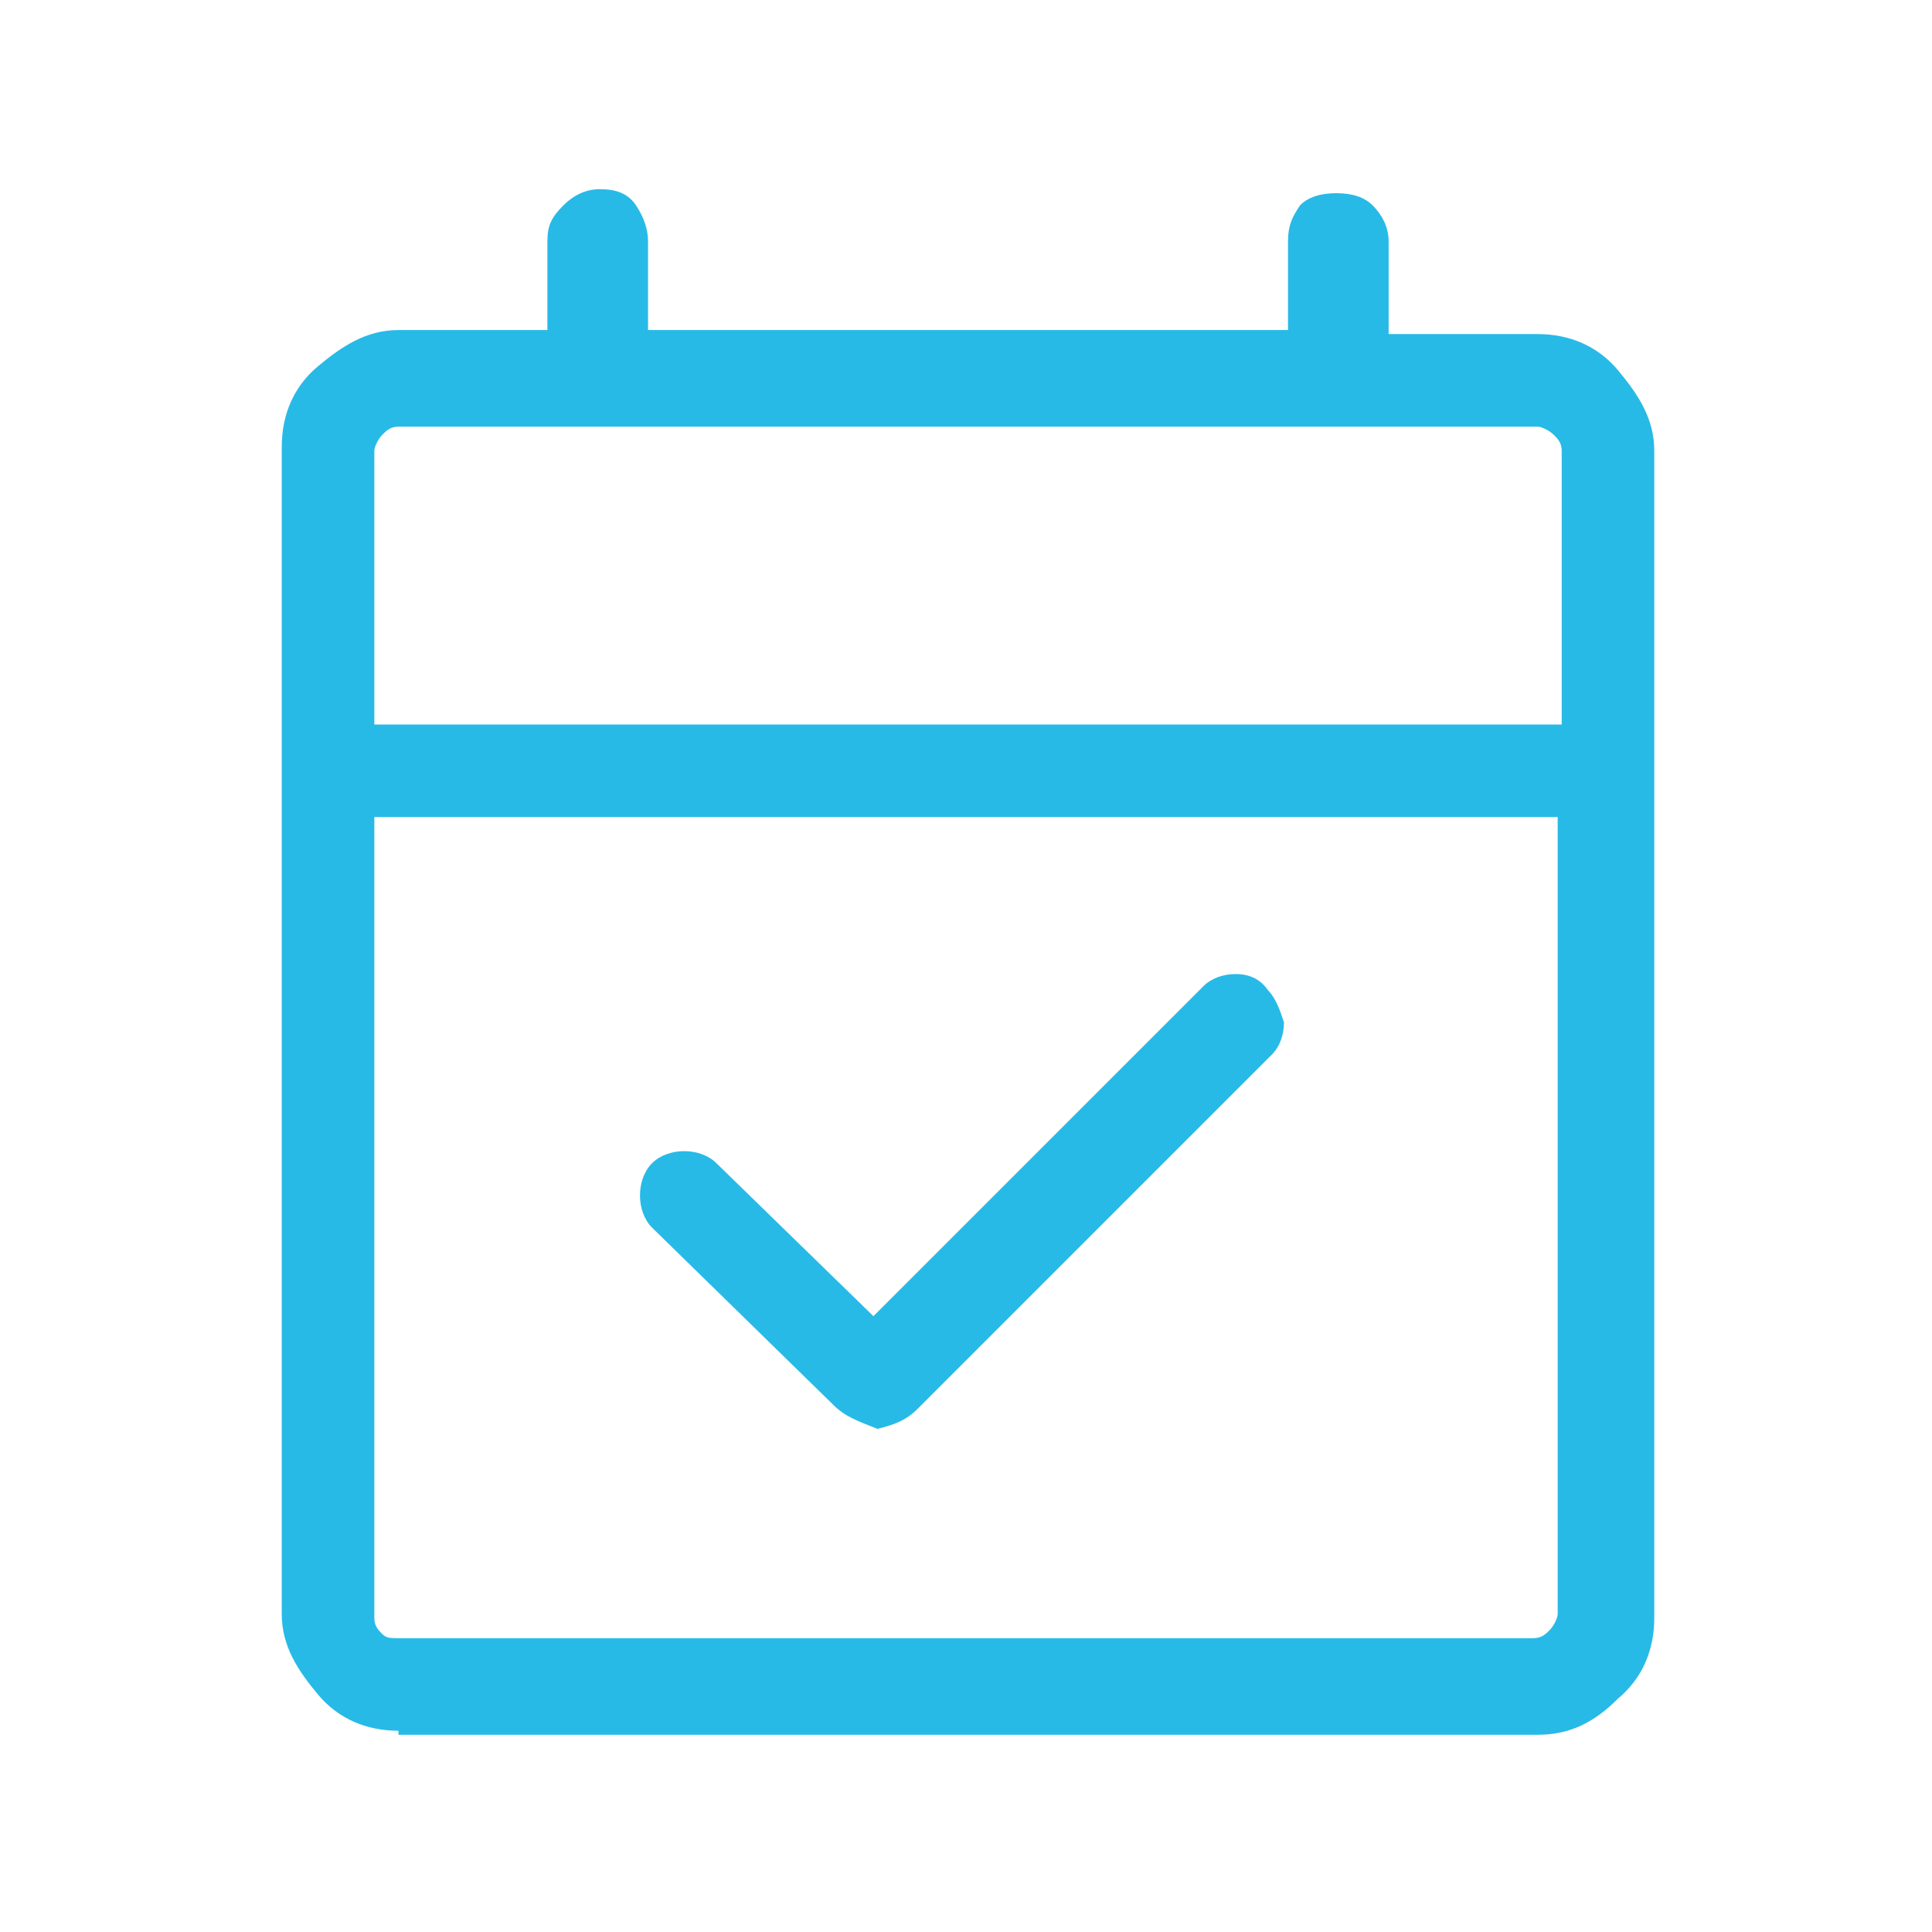 <svg xmlns="http://www.w3.org/2000/svg" viewBox="0 0 48 48" style="enable-background:new 0 0 48 48" xml:space="preserve"><path d="m20.7 34.9-4.5-4.4c-.2-.2-.3-.5-.3-.8 0-.3.1-.6.3-.8.2-.2.5-.3.8-.3.3 0 .6.1.8.3l3.9 3.8 8.2-8.2c.2-.2.5-.3.8-.3.3 0 .6.1.8.4.2.2.3.5.4.8 0 .3-.1.6-.3.8L22.8 35c-.3.3-.6.4-1 .5-.5-.2-.8-.3-1.1-.6zM9.9 43c-.8 0-1.5-.3-2-.9s-.9-1.2-.9-2v-29c0-.8.3-1.5.9-2s1.2-.9 2-.9h3.7V6c0-.4.1-.6.4-.9.2-.2.5-.4.9-.4s.7.1.9.4c.2.3.3.6.3.9v2.2H32V6c0-.4.1-.6.3-.9.2-.2.5-.3.9-.3s.7.1.9.3c.2.2.4.5.4.9v2.3h3.7c.8 0 1.5.3 2 .9s.9 1.2.9 2v29c0 .8-.3 1.5-.9 2-.6.6-1.2.9-2 .9H9.9zm0-2.3h28.2c.2 0 .3-.1.4-.2s.2-.3.2-.4V20.3H9.3v19.9c0 .2.1.3.2.4s.2.1.4.1zM9.3 18h29.5v-6.8c0-.2-.1-.3-.2-.4-.1-.1-.3-.2-.4-.2H9.9c-.2 0-.3.1-.4.2-.1.1-.2.3-.2.4V18zm0 0v-7.4V18z" style="fill:#27bae7"/></svg>